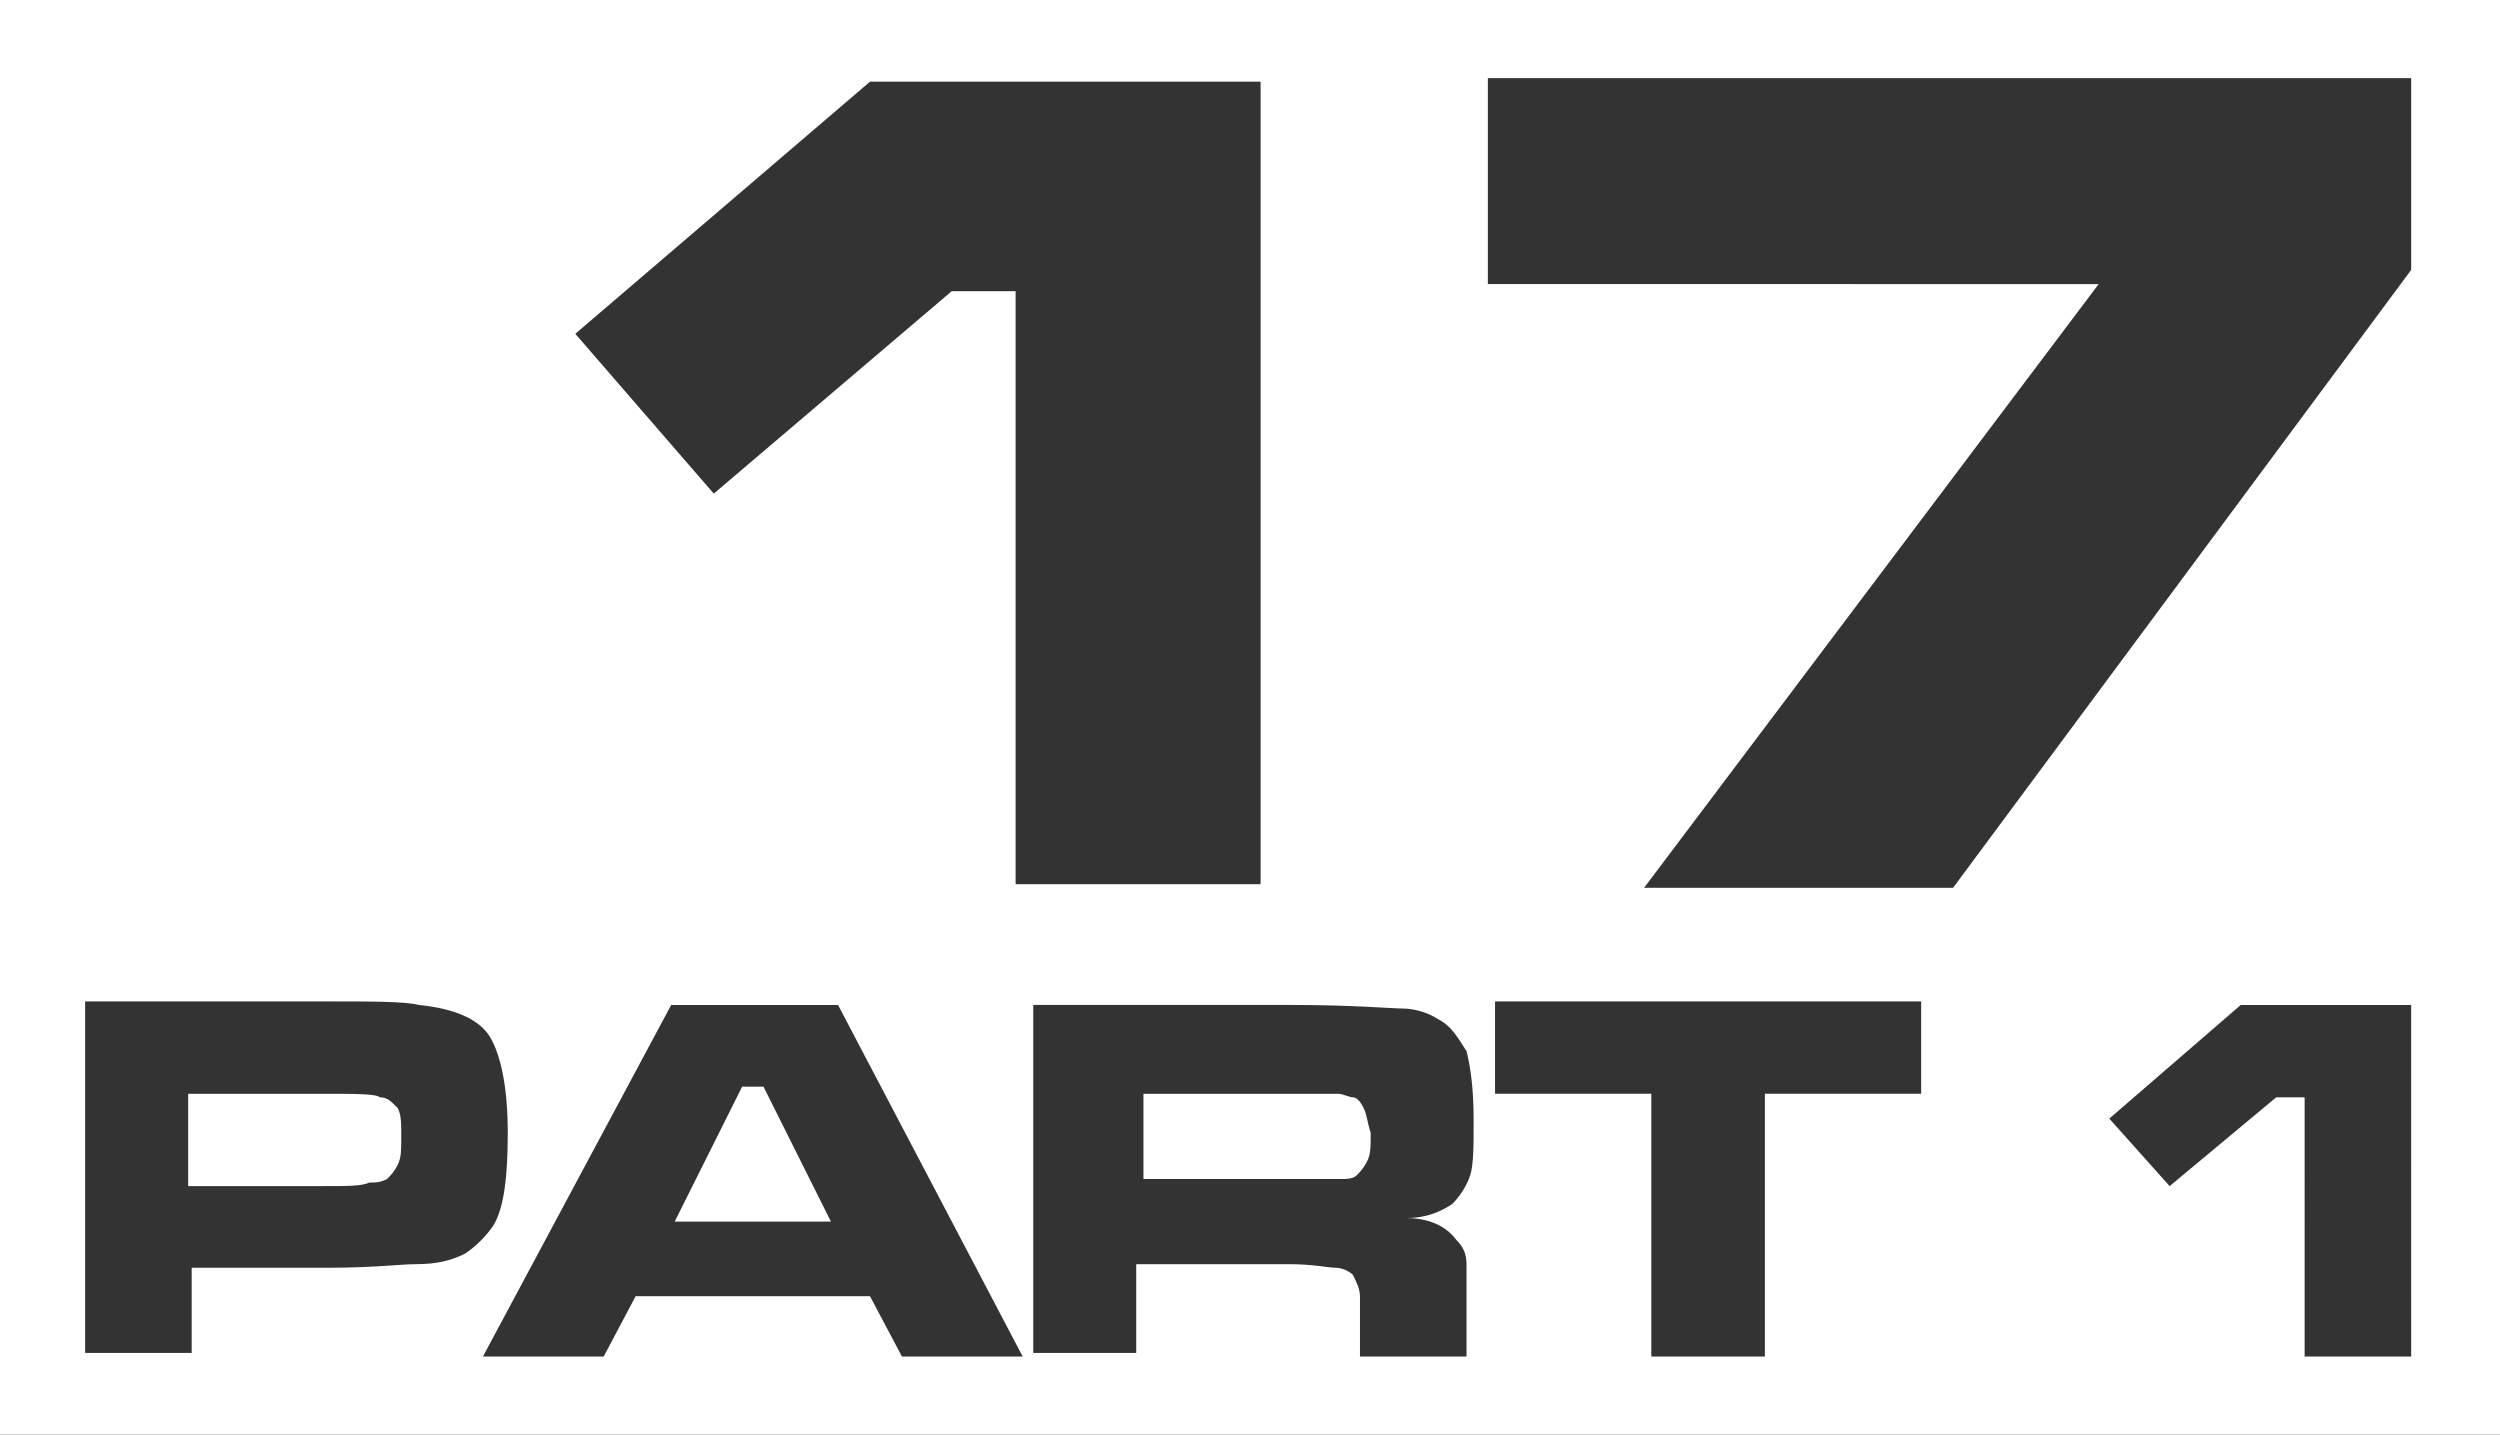 <?xml version="1.0" encoding="utf-8"?>
<!-- Generator: Adobe Illustrator 24.0.0, SVG Export Plug-In . SVG Version: 6.00 Build 0)  -->
<svg version="1.1" id="Layer_1" xmlns="http://www.w3.org/2000/svg" xmlns:xlink="http://www.w3.org/1999/xlink" x="0px" y="0px"
	 viewBox="0 0 54.268 31.143" enable-background="new 0 0 54.268 31.143" xml:space="preserve">
<rect x="0" y="0" width="54.268" height="31.143" fill="#333333" stroke="none"/>
<polygon fill="none" points="20.658,6.321 22.046,6.321 22.046,19.195 27.365,19.195 27.365,1.773 18.885,1.773 12.487,7.246 
	15.494,10.715 "/>
<polygon fill="none" points="32.298,6.167 45.556,6.167 35.69,19.271 42.396,19.271 52.34,5.858 52.34,1.773 52.34,1.696 
	32.298,1.696 "/>
<path fill="none" d="M14.568,21.815l-4.086,7.631h2.621l0.694-1.31h5.087l0.694,1.31h2.621l-4.008-7.631
	C18.191,21.815,14.568,21.815,14.568,21.815z M14.646,26.517l1.465-2.929h0.462l1.465,2.929H14.646z"/>
<polygon fill="none" points="32.452,23.742 35.844,23.742 35.844,29.447 38.311,29.447 38.311,23.742 41.703,23.742 41.703,21.738 
	32.452,21.738 "/>
<polygon fill="none" points="45.788,24.282 47.098,25.747 49.411,23.82 50.028,23.82 50.028,29.447 52.34,29.447 52.34,21.815 
	48.64,21.815 "/>
<path fill="none" d="M31.219,22.123c-0.231-0.154-0.54-0.231-0.771-0.231s-1.079-0.077-2.39-0.077h-5.627v7.555h2.235v-1.927h3.314
	c0.539,0,0.848,0.077,1.003,0.077s0.308,0.077,0.386,0.154c0.077,0.154,0.154,0.308,0.154,0.462c0,0.231,0,0.539,0,0.925v0.386
	h2.313v-0.694c0-0.694,0-1.079,0-1.31s-0.077-0.386-0.231-0.539c-0.231-0.308-0.617-0.462-1.079-0.462
	c0.462,0,0.771-0.154,1.002-0.308c0.154-0.154,0.308-0.386,0.386-0.617c0.077-0.231,0.077-0.694,0.077-1.234
	c0-0.694-0.077-1.156-0.154-1.465C31.682,22.586,31.527,22.278,31.219,22.123z M29.678,25.207c-0.077,0.154-0.154,0.231-0.231,0.308
	s-0.231,0.077-0.308,0.077s-0.462,0-1.003,0h-3.314v-1.85h3.238c0.539,0,0.848,0,1.003,0c0.077,0,0.231,0.077,0.308,0.077
	c0.077,0,0.154,0.077,0.231,0.231c0.077,0.154,0.077,0.308,0.154,0.539C29.754,24.899,29.754,25.052,29.678,25.207z"/>
<path fill="none" d="M11.023,24.59c0-1.002-0.154-1.696-0.386-2.082c-0.231-0.386-0.771-0.617-1.542-0.694
	c-0.308-0.077-1.002-0.077-2.004-0.077H1.849v7.631h2.313v-1.85h3.007c0.925,0,1.542-0.077,1.851-0.077
	c0.462,0,0.771-0.077,1.079-0.231c0.231-0.154,0.462-0.386,0.617-0.617C10.946,26.209,11.023,25.516,11.023,24.59z M8.633,25.283
	c-0.077,0.154-0.154,0.231-0.231,0.308c-0.154,0.077-0.231,0.077-0.386,0.077c-0.154,0.077-0.462,0.077-1.002,0.077H4.085v-2.004
	h2.929c0.694,0,1.156,0,1.234,0.077c0.154,0,0.231,0.077,0.386,0.231c0.077,0.154,0.077,0.308,0.077,0.617
	C8.711,24.976,8.711,25.13,8.633,25.283z"/>
<path fill="#FFFFFF" d="M29.369,23.82c-0.077,0-0.231-0.077-0.308-0.077c-0.154,0-0.462,0-1.002,0h-3.238v1.85h3.314
	c0.54,0,0.925,0,1.003,0c0.077,0,0.231,0,0.308-0.077c0.077-0.077,0.154-0.154,0.231-0.308c0.077-0.154,0.077-0.308,0.077-0.617
	c-0.077-0.231-0.077-0.386-0.154-0.539C29.523,23.896,29.445,23.82,29.369,23.82z"/>
<polygon fill="#FFFFFF" points="16.11,23.588 14.646,26.517 18.037,26.517 16.573,23.588 "/>
<path fill="#FFFFFF" d="M0,0v31.143h54.268V0H0z M18.885,1.773h8.479v17.421h-5.318V6.321h-1.387l-5.165,4.394l-3.006-3.469
	L18.885,1.773z M10.098,27.211c-0.308,0.154-0.617,0.231-1.079,0.231c-0.308,0-0.925,0.077-1.851,0.077H4.161v1.85H1.848v-7.631
	H7.09c1.002,0,1.696,0,2.004,0.077c0.771,0.077,1.31,0.308,1.542,0.694c0.231,0.386,0.386,1.079,0.386,2.082
	c0,0.925-0.077,1.618-0.308,2.004C10.56,26.826,10.329,27.057,10.098,27.211z M19.579,29.447l-0.694-1.31h-5.087l-0.694,1.31h-2.621
	l4.086-7.631h3.623l4.008,7.631H19.579z M31.913,25.516c-0.077,0.231-0.231,0.462-0.386,0.617c-0.231,0.154-0.54,0.308-1.003,0.308
	c0.462,0,0.848,0.154,1.079,0.462c0.154,0.154,0.231,0.308,0.231,0.539s0,0.617,0,1.31v0.694h-2.313V29.06c0-0.386,0-0.694,0-0.925
	c0-0.154-0.077-0.308-0.154-0.462c-0.077-0.077-0.231-0.154-0.386-0.154s-0.462-0.077-1.003-0.077h-3.314v1.927h-2.235v-7.554h5.627
	c1.31,0,2.159,0.077,2.39,0.077s0.539,0.077,0.771,0.231c0.308,0.154,0.462,0.462,0.617,0.694c0.077,0.308,0.154,0.771,0.154,1.465
	C31.99,24.821,31.99,25.283,31.913,25.516z M41.703,23.742h-3.392v5.704h-2.466v-5.704h-3.392v-2.004h9.25L41.703,23.742
	L41.703,23.742z M52.34,29.447h-2.313V23.82H49.41l-2.313,1.927l-1.31-1.465l2.852-2.466h3.7L52.34,29.447L52.34,29.447z
	 M52.34,1.773v4.086l-9.944,13.412h-6.707l9.867-13.104H32.297V1.696h20.042L52.34,1.773L52.34,1.773z"/>
<path fill="#FFFFFF" d="M8.247,23.82c-0.077-0.077-0.54-0.077-1.233-0.077H4.085v2.004h2.929c0.539,0,0.848,0,1.002-0.077
	c0.154,0,0.231,0,0.386-0.077c0.077-0.077,0.154-0.154,0.231-0.308c0.077-0.154,0.077-0.308,0.077-0.617
	c0-0.308,0-0.462-0.077-0.617C8.478,23.896,8.402,23.82,8.247,23.82z"/>
</svg>
